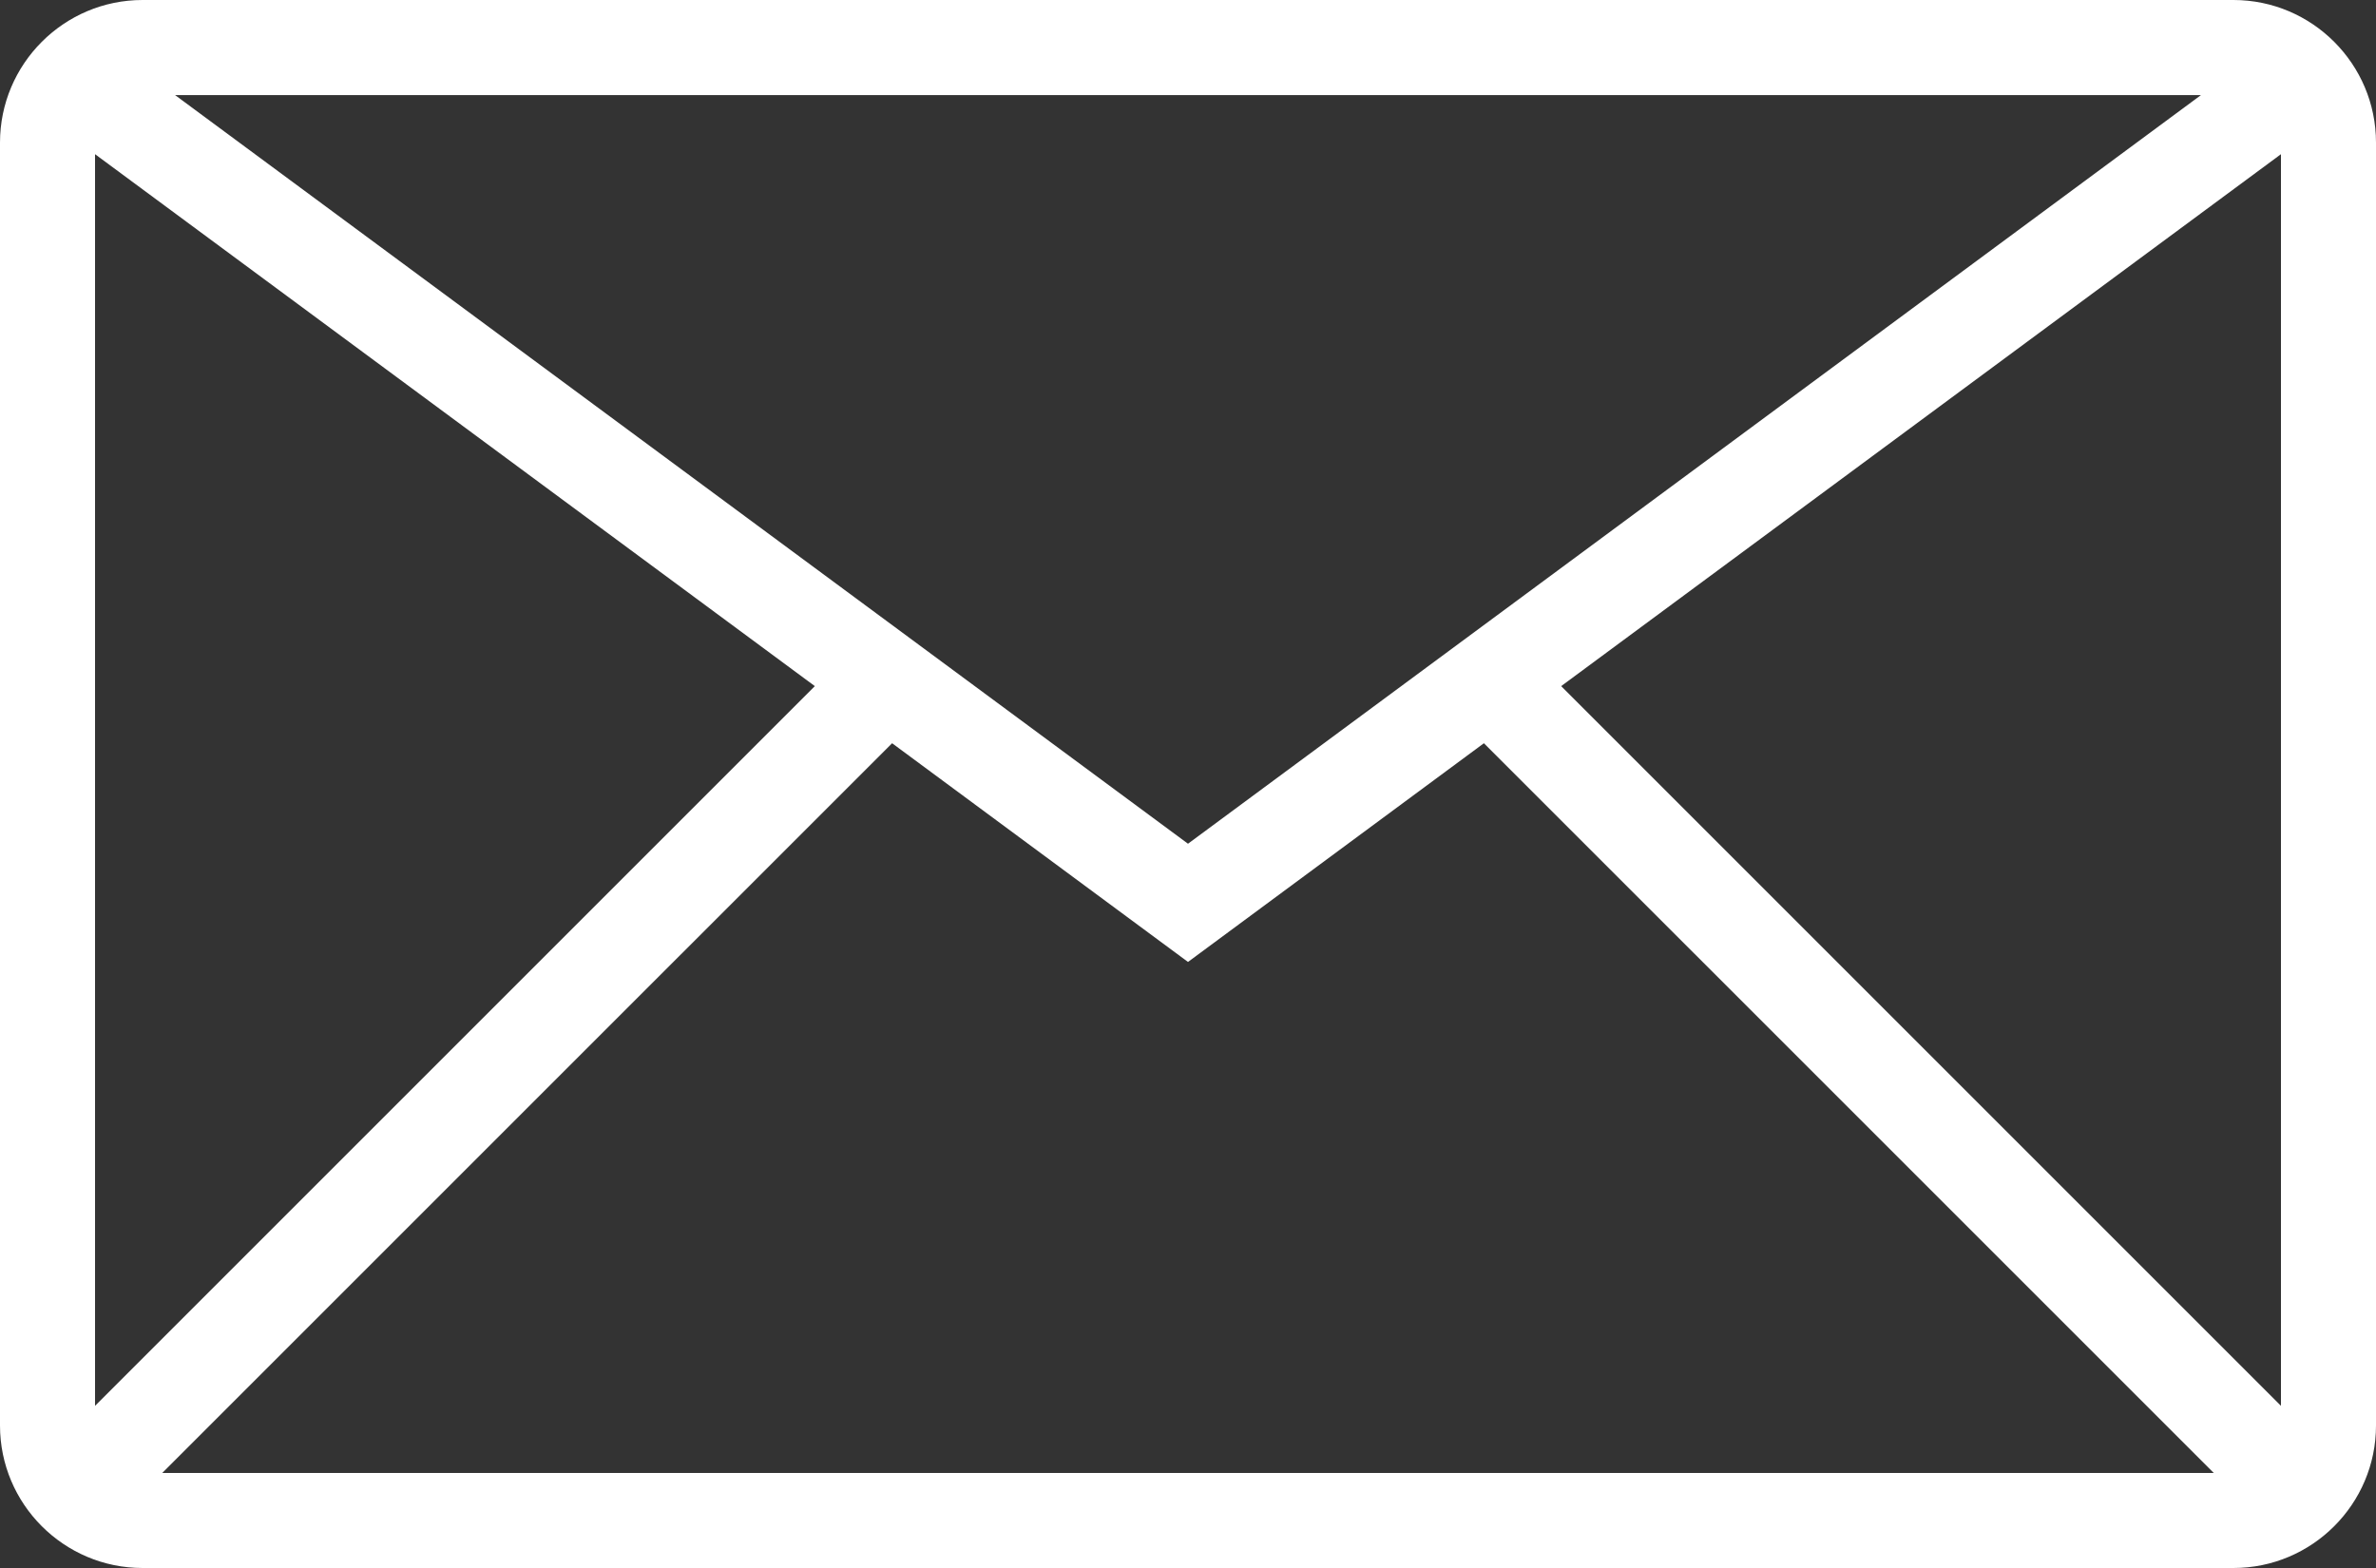 <!-- Generator: Adobe Illustrator 18.1.1, SVG Export Plug-In  -->
<svg version="1.1"
	 xmlns="http://www.w3.org/2000/svg" xmlns:xlink="http://www.w3.org/1999/xlink" xmlns:a="http://ns.adobe.com/AdobeSVGViewerExtensions/3.0/"
	 x="0px" y="0px" width="50px" height="33px" viewBox="0 0 50 33" enable-background="new 0 0 50 33" xml:space="preserve">
<rect x="0" y="0" width="50" height="33" fill="#333333" stroke="none"/>
<defs>
</defs>
<g>
	<g>
		<path fill="#FFFFFF" d="M47,0H3C1.346,0,0,1.347,0,3.001v27C0,31.655,1.346,33,3,33h44c1.654,0,3-1.345,3-2.999v-27
			C50,1.347,48.654,0,47,0z M25,17.757L3.684,2.001h42.633L25,17.757z M17.147,14.44L2,29.587V3.245L17.147,14.44z M18.773,15.642
			L25,20.245l6.227-4.603L46.586,31H3.414L18.773,15.642z M32.853,14.44L48,3.245v26.342L32.853,14.44z"/>
	</g>
</g>
</svg>
